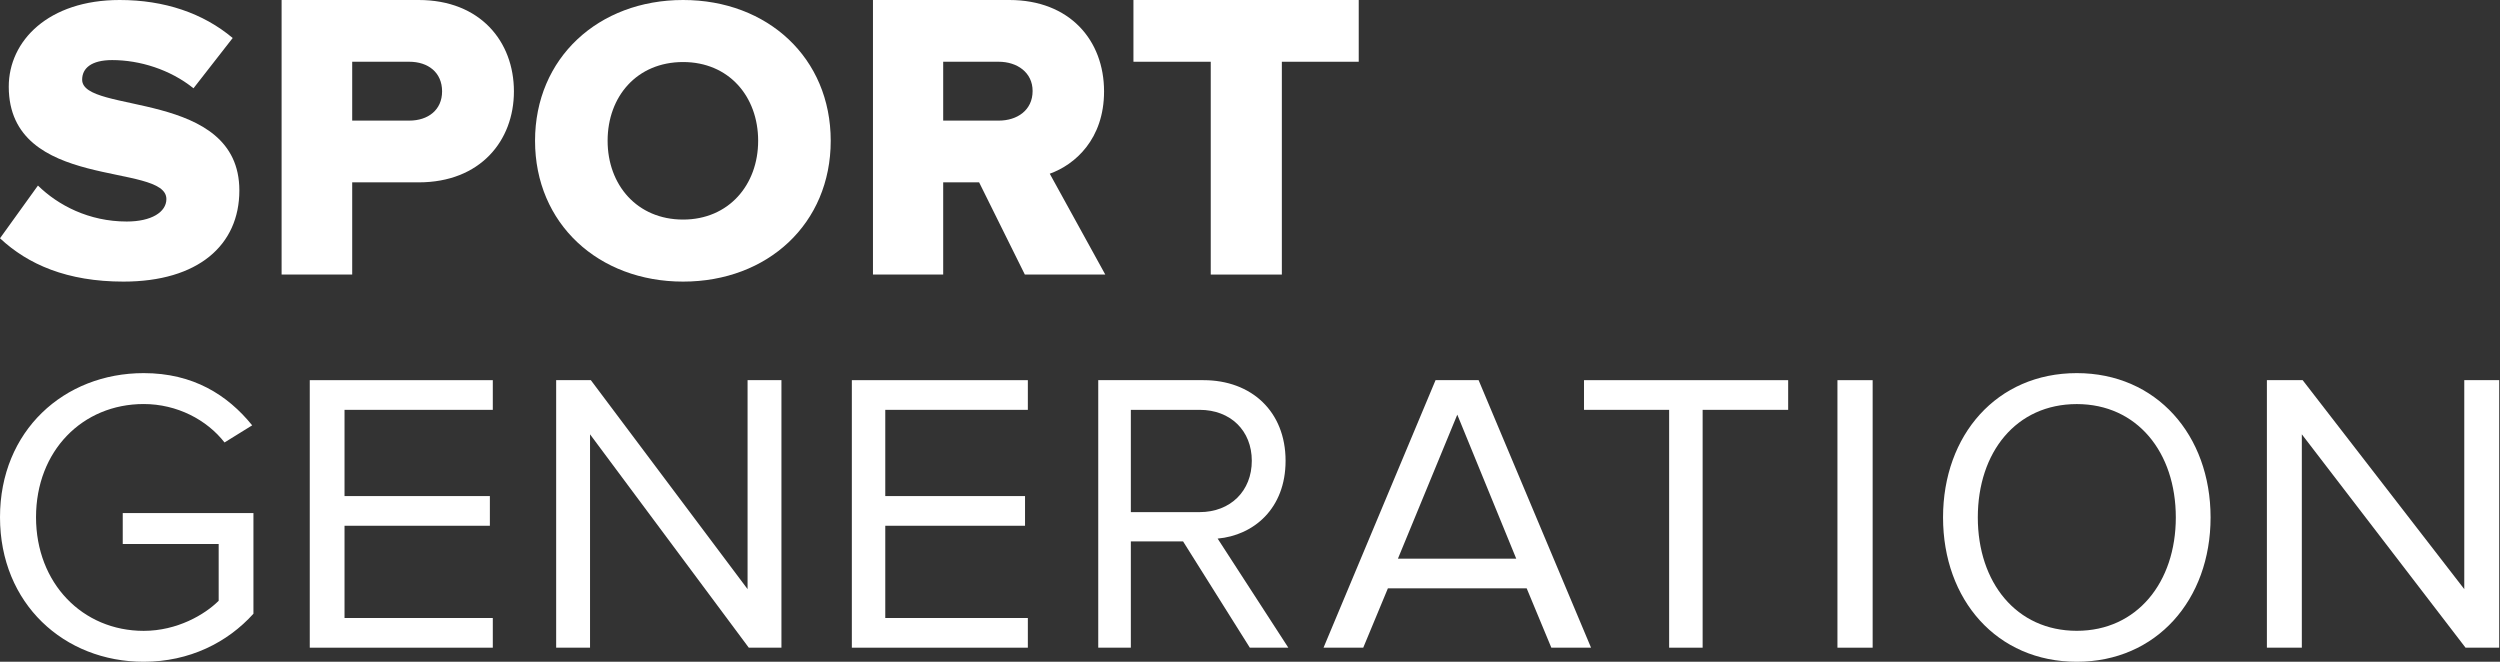 <svg xmlns="http://www.w3.org/2000/svg" fill="none" viewBox="0 0 1326 351" height="351" width="1326">
<rect x="0" y="0" width="1326" height="351" fill="#333333" stroke="none"/>
<path fill="white" d="M1325.58 343.532H1307.72L1220.89 230.358V343.532H1202.36V201.639H1221.33L1307.05 312.473V201.639H1325.58V343.532Z"></path>
<path fill="white" d="M1101.54 351C1059.1 351 1030.59 318.162 1030.59 274.452C1030.59 230.742 1059.1 197.904 1101.54 197.904C1143.76 197.904 1172.49 230.742 1172.49 274.452C1172.49 318.162 1143.76 351 1101.54 351ZM1101.54 334.581C1133.48 334.581 1154.05 308.843 1154.05 274.452C1154.05 239.839 1133.48 214.323 1101.54 214.323C1069.39 214.323 1049.03 239.839 1049.03 274.452C1049.03 308.843 1069.39 334.581 1101.54 334.581Z"></path>
<path fill="white" d="M993.252 343.532H974.582V201.639H993.252V343.532Z"></path>
<path fill="white" d="M903.075 343.532H885.312V217.381H840.157V201.639H948.444V217.381H903.075V343.532Z"></path>
<path fill="white" d="M843.892 343.532H822.83L809.749 312.047H736.142L723.061 343.532H701.999L761.417 201.639H784.253L843.892 343.532ZM804.207 296.305L772.946 219.934L741.463 296.305H804.207Z"></path>
<path fill="white" d="M683.329 343.532H662.915L627.503 287.158H599.799V343.532H582.51V201.639H638.335C663.748 201.639 681.871 218.232 681.871 244.398C681.871 269.926 664.79 283.967 645.834 285.668L683.329 343.532ZM636.252 271.628C652.708 271.628 663.956 260.353 663.956 244.398C663.956 228.443 652.708 217.381 636.252 217.381H599.799V271.628H636.252Z"></path>
<path fill="white" d="M545.169 343.532H451.818V201.639H545.169V217.381H469.549V263.119H543.674V278.861H469.549V327.79H545.169V343.532Z"></path>
<path fill="white" d="M414.477 343.532H397.16L312.955 230.358V343.532H294.988V201.639H313.388L396.511 312.473V201.639H414.477V343.532Z"></path>
<path fill="white" d="M261.382 343.532H164.297V201.639H261.382V217.381H182.736V263.119H259.827V278.861H182.736V327.79H261.382V343.532Z"></path>
<path fill="white" d="M76.211 351C33.995 351 0 320.203 0 274.341C0 228.479 33.995 197.904 76.211 197.904C102.43 197.904 120.649 209.425 133.759 225.599L119.094 234.683C109.762 222.719 93.987 214.299 76.211 214.299C43.772 214.299 19.108 239.114 19.108 274.341C19.108 309.347 43.772 334.605 76.211 334.605C93.987 334.605 108.651 325.964 115.983 318.653V288.521H65.102V272.126H134.425V325.521C120.649 340.808 100.43 351 76.211 351Z"></path>
<path fill="white" d="M679.889 145.627H642.179V32.75H601.18V0H720.669V32.75H679.889V145.627Z"></path>
<path fill="white" d="M586.243 145.627H543.58L519.325 96.721H500.268V145.627H463.02V0H535.351C567.402 0 585.593 21.396 585.593 48.47C585.593 73.796 570.217 87.333 556.79 92.136L586.243 145.627ZM529.72 63.971C539.466 63.971 547.695 58.513 547.695 48.251C547.695 38.426 539.466 32.75 529.72 32.75H500.268V63.971H529.72Z"></path>
<path fill="white" d="M362.311 149.361C317.44 149.361 283.786 118.623 283.786 74.681C283.786 30.738 317.44 0 362.311 0C407.182 0 440.616 30.738 440.616 74.681C440.616 118.623 407.182 149.361 362.311 149.361ZM362.311 116.459C386.506 116.459 402.123 98.059 402.123 74.681C402.123 51.086 386.506 32.903 362.311 32.903C337.896 32.903 322.279 51.086 322.279 74.681C322.279 98.059 337.896 116.459 362.311 116.459Z"></path>
<path fill="white" d="M186.807 145.627H149.361V0H222.076C254.732 0 272.584 22.052 272.584 48.47C272.584 74.669 254.732 96.721 222.076 96.721H186.807V145.627ZM217.069 63.971C227.083 63.971 234.485 58.295 234.485 48.47C234.485 38.426 227.083 32.75 217.069 32.75H186.807V63.971H217.069Z"></path>
<path fill="white" d="M65.469 149.361C35.61 149.361 14.819 140.257 0 126.383L20.127 98.418C30.744 108.824 47.111 117.495 67.239 117.495C80.288 117.495 88.251 112.509 88.251 105.572C88.251 85.845 4.645 101.67 4.645 45.957C4.645 21.678 25.657 0 63.479 0C87.145 0 107.715 6.937 123.418 20.16L102.627 46.825C90.241 36.853 74.095 31.867 59.497 31.867C48.438 31.867 43.572 36.202 43.572 42.272C43.572 60.698 126.957 47.258 126.957 101.019C126.957 130.068 105.06 149.361 65.469 149.361Z"></path>
</svg>
